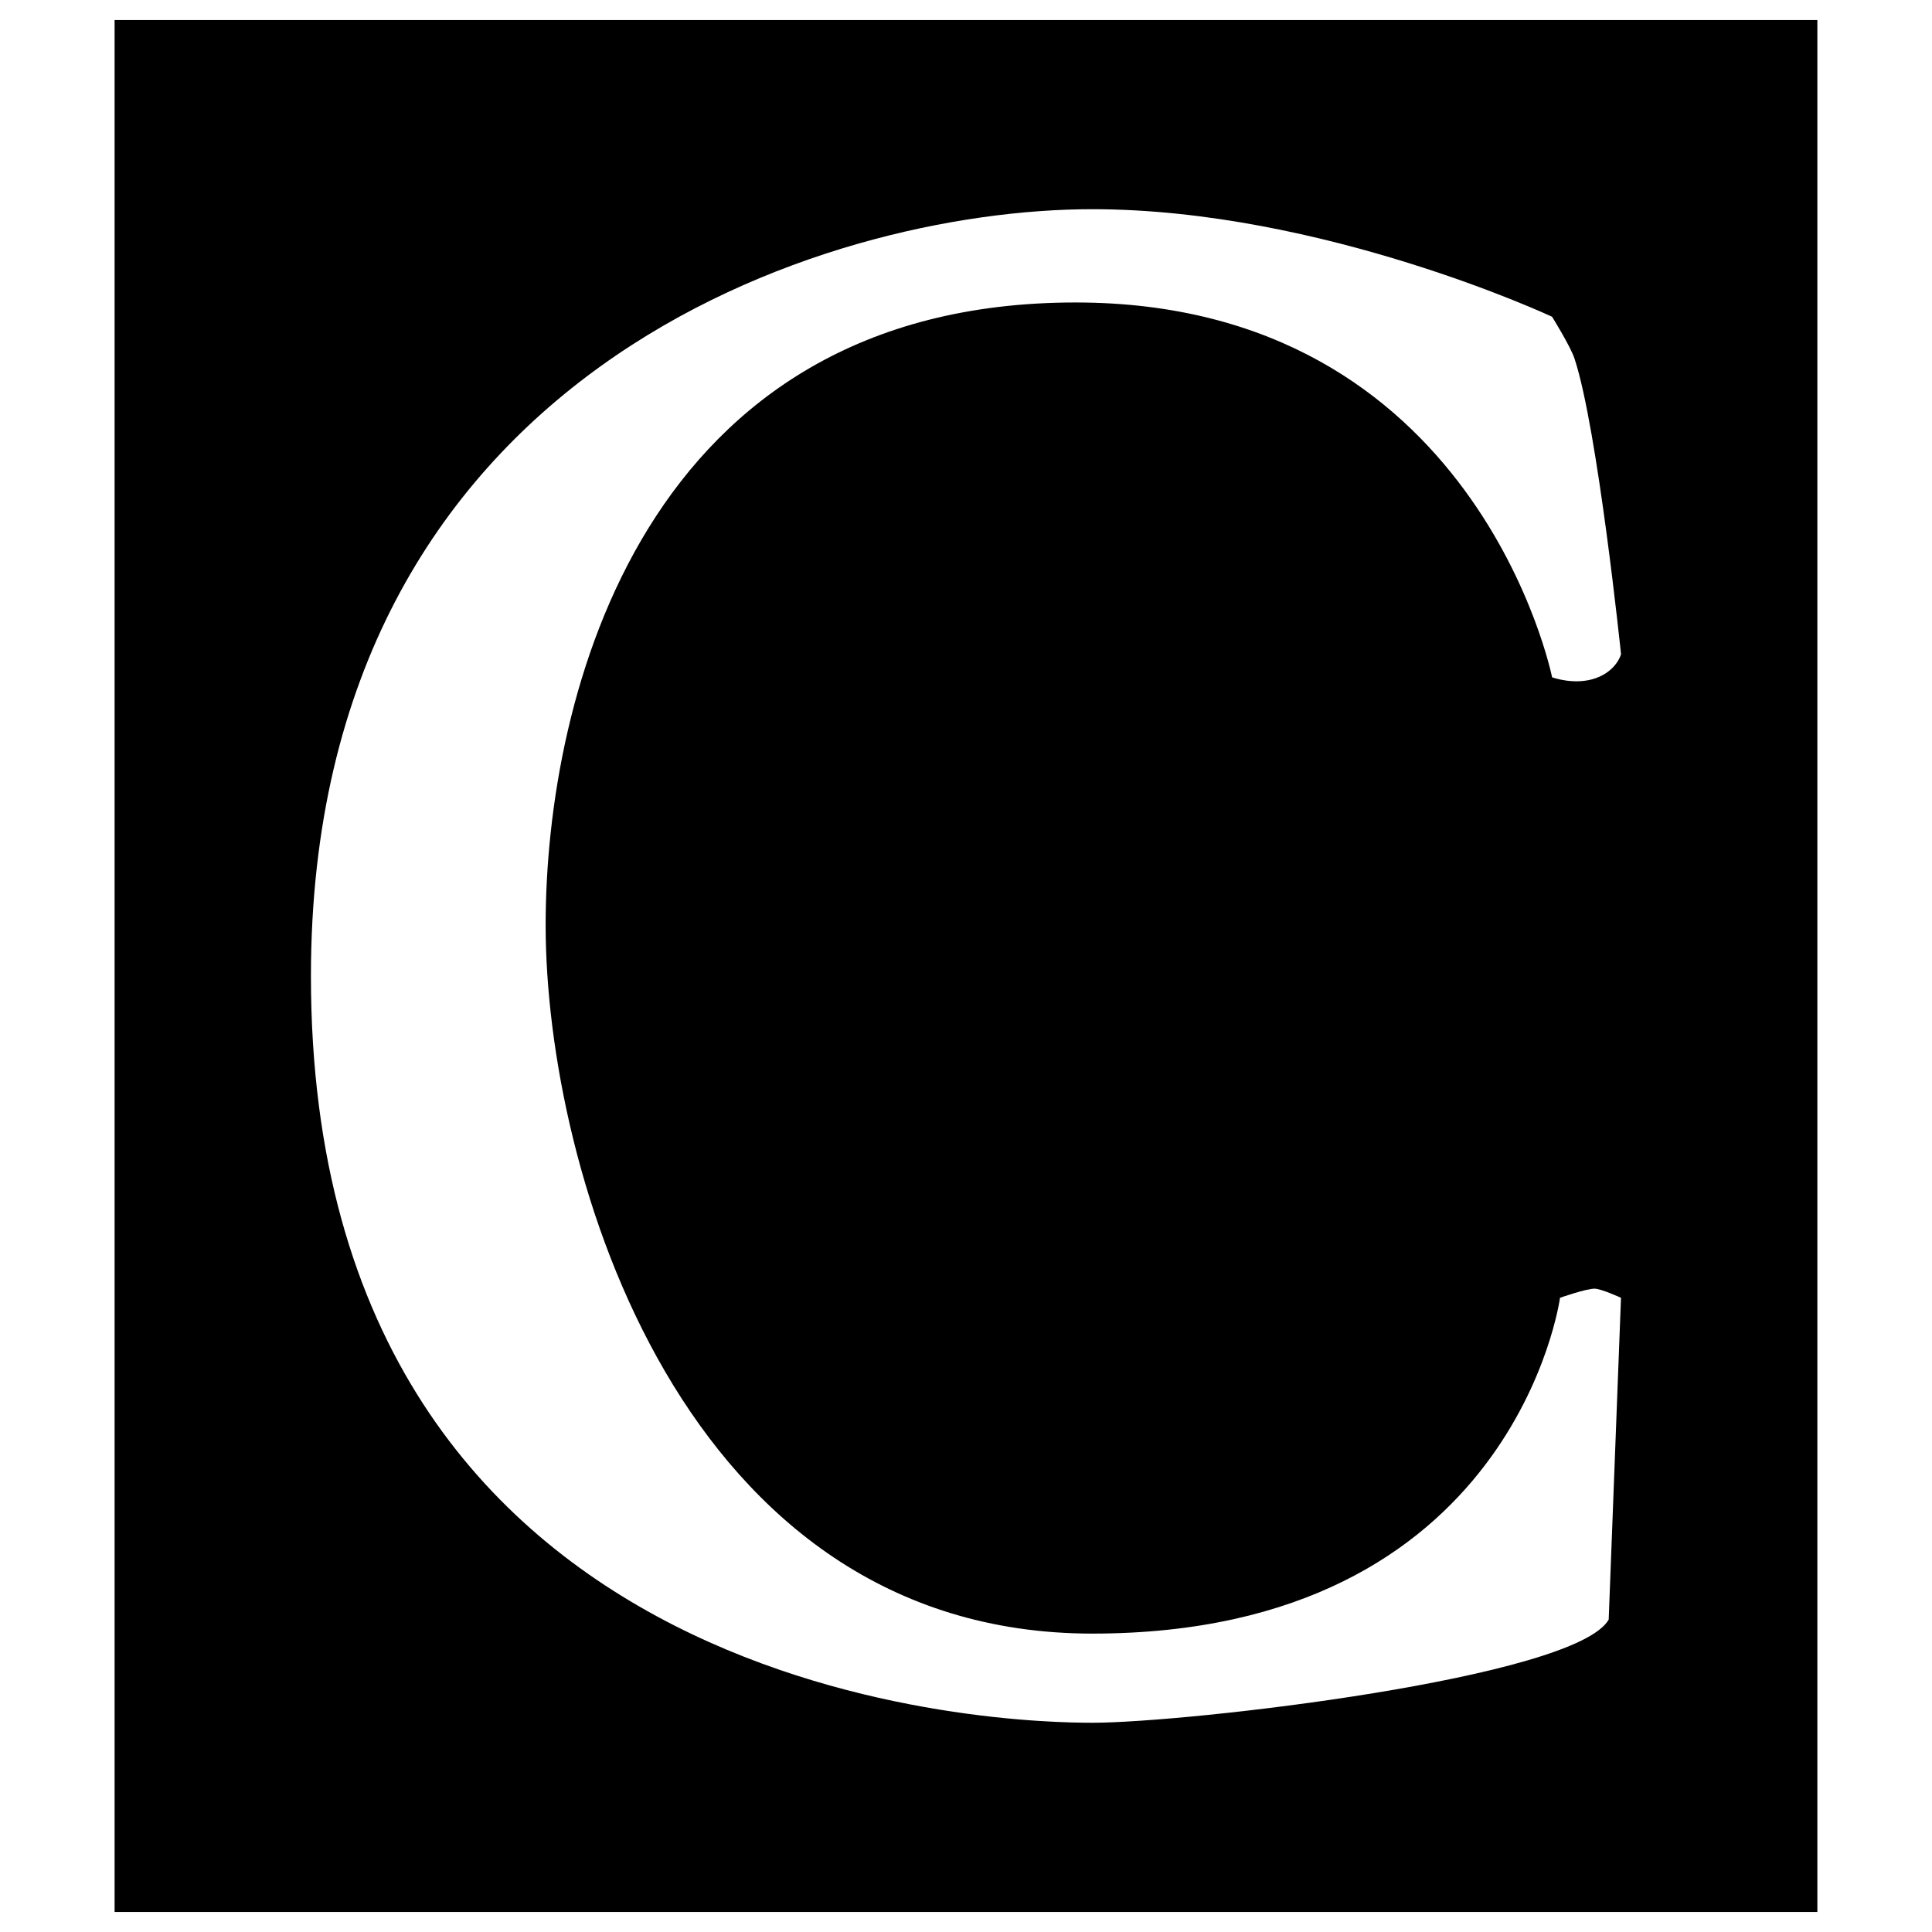 <?xml version="1.0" encoding="UTF-8"?>
<svg data-bbox="30.37 5.31 451.26 501.38" viewBox="0 0 512 512" xmlns="http://www.w3.org/2000/svg" data-type="shape">
    <g>
        <path d="M481.63 506.69H30.37V5.31h451.25v501.38zm-70.31-327.2s6.01 2.24 11.64.21c5.52-2 6.63-6.32 6.63-6.32s-6.19-59.76-12.32-78.32c-1.06-3.27-5.96-11.12-5.96-11.12s-60.91-28.5-121.84-28.5c-71.03 0-207.07 42.99-207.07 203.23 0 195 187.6 197.88 207.07 197.88 25.12 0 128.01-11.8 136.85-27.34l3.26-85.28s-5.28-2.42-7-2.42c-2.31 0-9.16 2.42-9.16 2.42s-12 88.99-123.94 88.99c-108.69 0-144.88-122.48-144.88-187.73 0-60.9 26.04-165.03 140.44-165.03 106.38.01 126.28 99.33 126.28 99.33"/>
    </g>
</svg>
